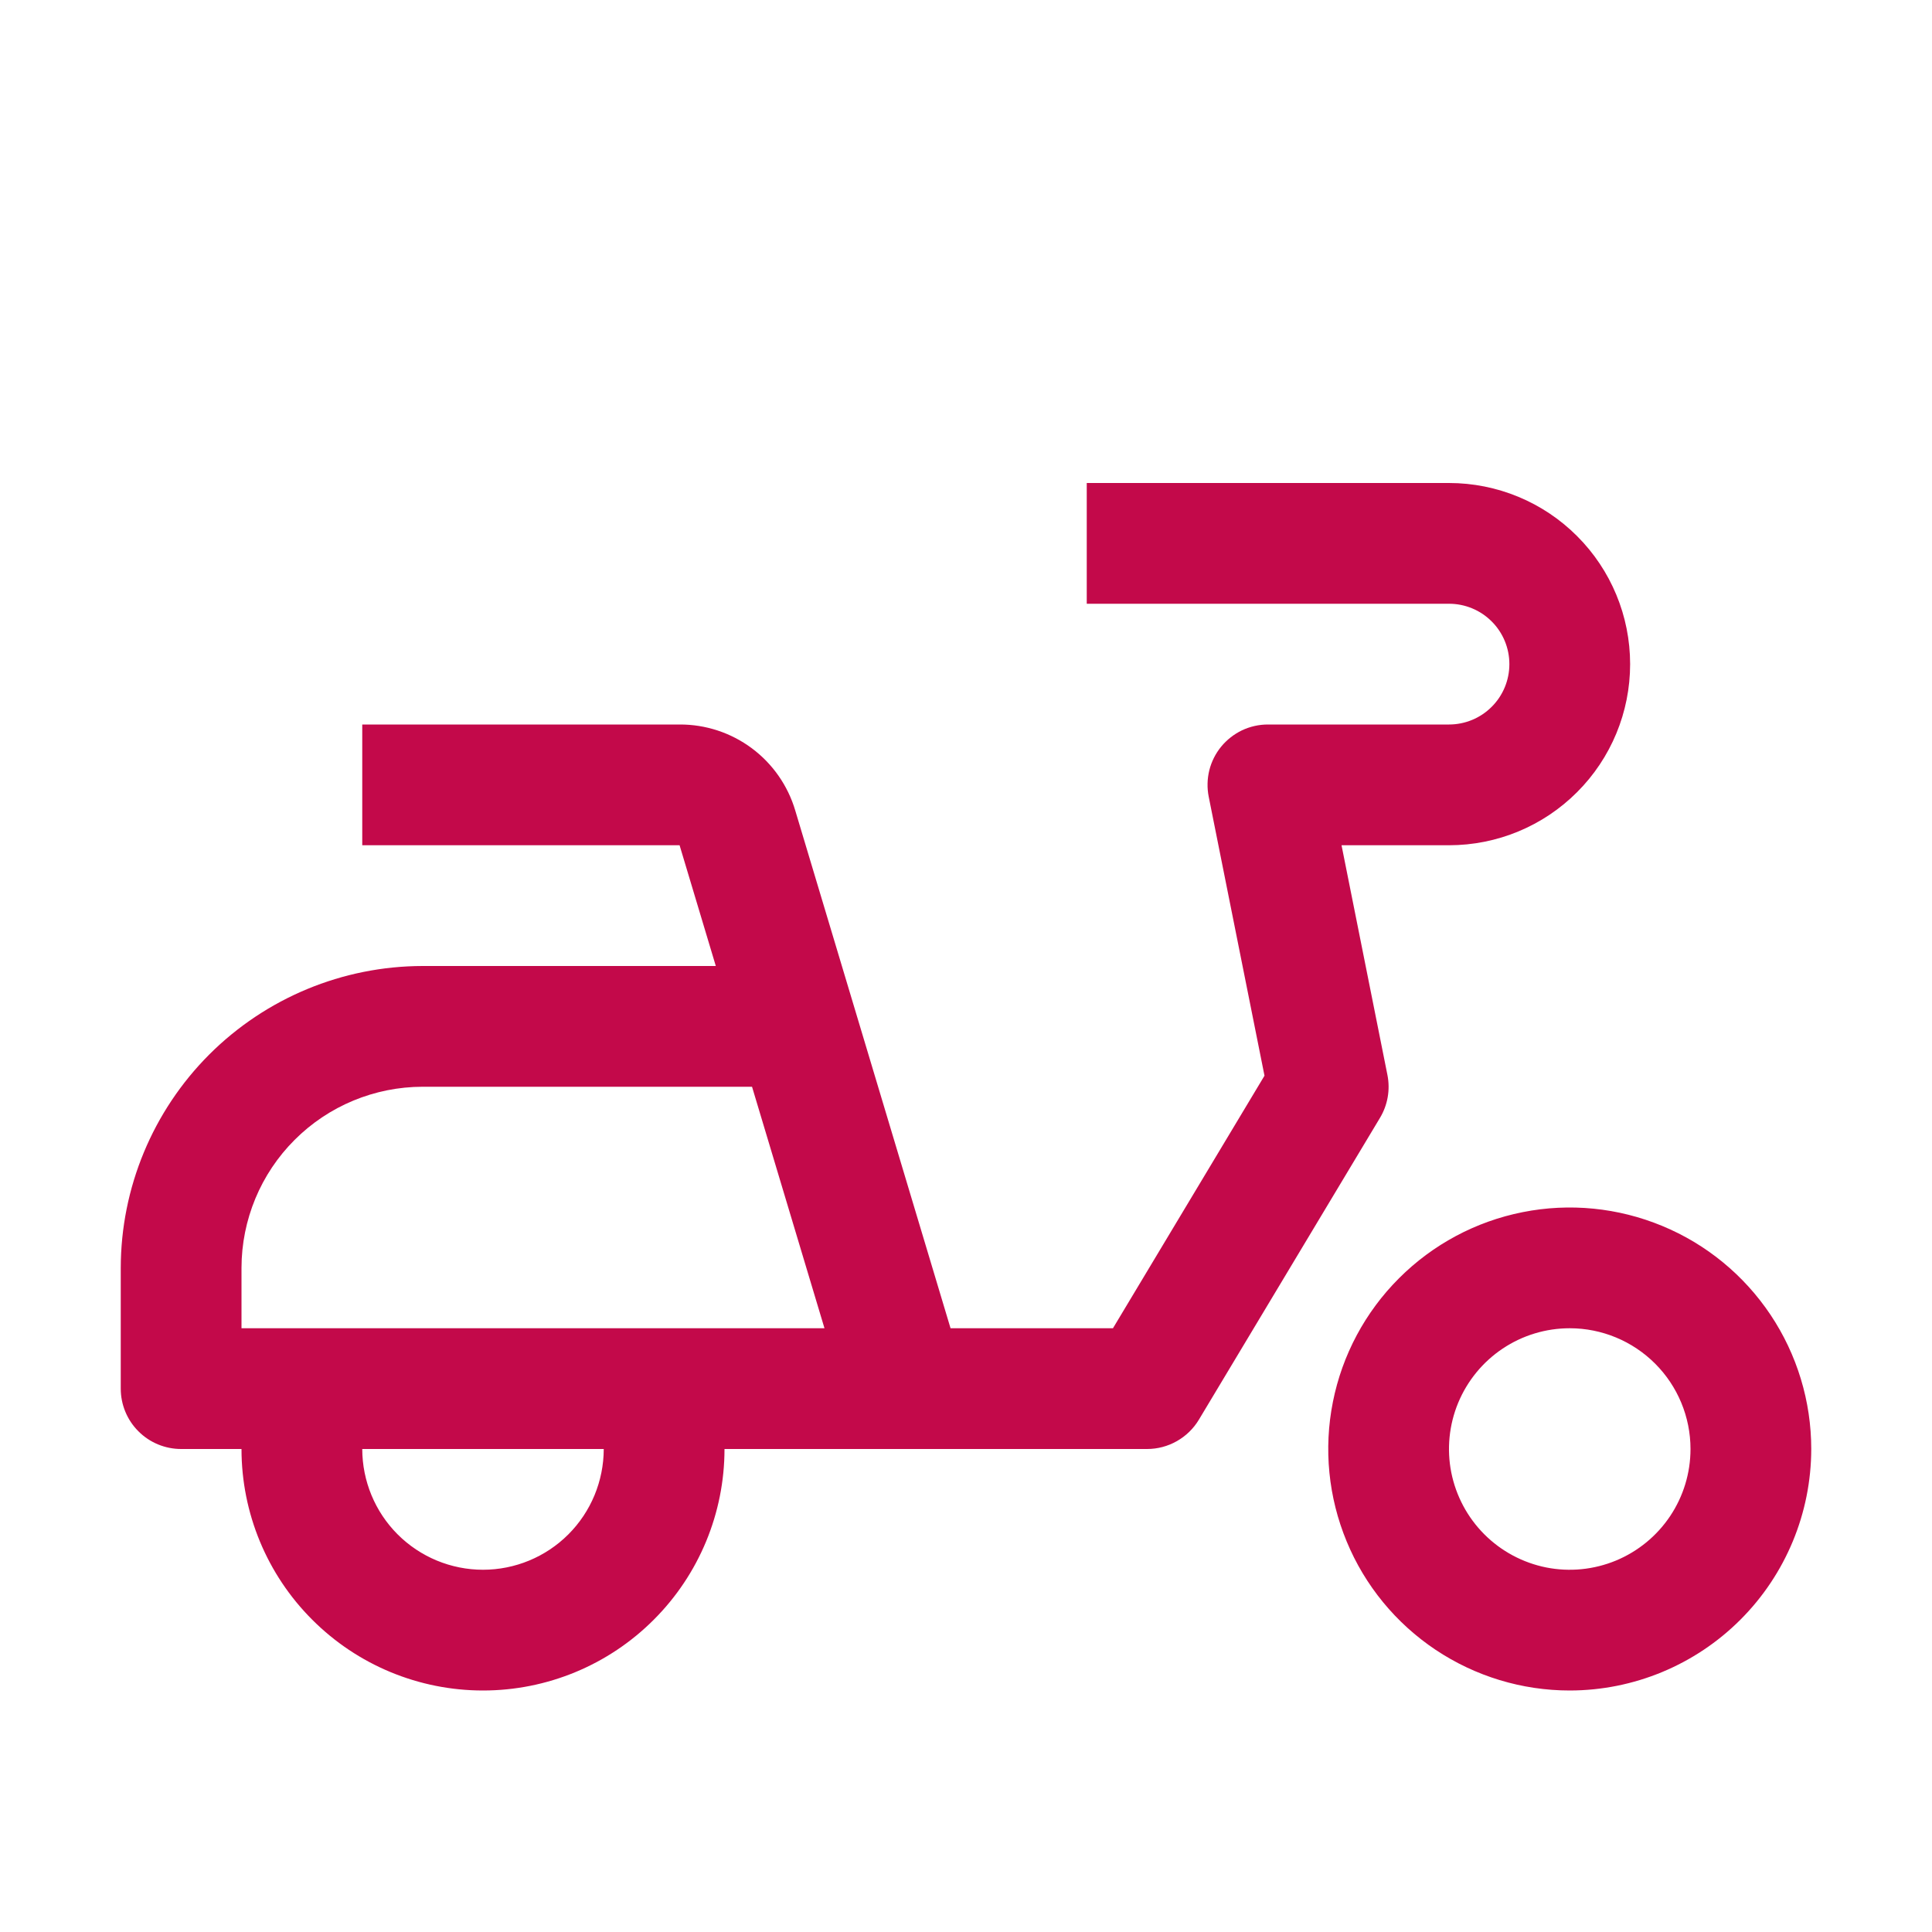 <svg width="32" height="32" viewBox="0 0 32 32" fill="none" xmlns="http://www.w3.org/2000/svg">
<path d="M26 28C25.209 28 24.436 27.765 23.778 27.326C23.12 26.886 22.607 26.262 22.305 25.531C22.002 24.8 21.922 23.996 22.077 23.22C22.231 22.444 22.612 21.731 23.172 21.172C23.731 20.612 24.444 20.231 25.22 20.077C25.996 19.922 26.8 20.002 27.531 20.305C28.262 20.607 28.886 21.12 29.326 21.778C29.765 22.436 30 23.209 30 24C29.999 25.061 29.577 26.077 28.827 26.827C28.077 27.577 27.061 27.999 26 28V28ZM26 22C25.604 22 25.218 22.117 24.889 22.337C24.56 22.557 24.304 22.869 24.152 23.235C24.001 23.6 23.961 24.002 24.038 24.39C24.116 24.778 24.306 25.134 24.586 25.414C24.866 25.694 25.222 25.884 25.61 25.962C25.998 26.039 26.4 25.999 26.765 25.848C27.131 25.696 27.443 25.44 27.663 25.111C27.883 24.782 28 24.396 28 24C28 23.47 27.789 22.961 27.414 22.586C27.039 22.211 26.53 22 26 22V22ZM24 8H18V10H24C24.265 10 24.52 10.105 24.707 10.293C24.895 10.48 25 10.735 25 11C25 11.265 24.895 11.52 24.707 11.707C24.52 11.895 24.265 12 24 12H21C20.852 12 20.706 12.033 20.572 12.096C20.439 12.16 20.321 12.252 20.227 12.366C20.133 12.481 20.066 12.614 20.03 12.758C19.995 12.901 19.991 13.051 20.02 13.196L20.944 17.817L18.434 22H15.744L13.172 13.425C13.05 13.012 12.797 12.65 12.452 12.393C12.106 12.136 11.687 11.998 11.256 12H6V14H11.256L11.856 16H7C5.674 16.002 4.404 16.529 3.466 17.466C2.529 18.404 2.002 19.674 2 21V23C2 23.265 2.105 23.52 2.293 23.707C2.48 23.895 2.735 24 3 24H4C4 25.061 4.421 26.078 5.172 26.828C5.922 27.579 6.939 28 8 28C9.061 28 10.078 27.579 10.828 26.828C11.579 26.078 12 25.061 12 24H19C19.173 24 19.342 23.955 19.492 23.87C19.642 23.785 19.768 23.663 19.857 23.515L22.857 18.515C22.985 18.302 23.029 18.048 22.98 17.804L22.22 14H24C24.796 14 25.559 13.684 26.121 13.121C26.684 12.559 27 11.796 27 11C27 10.204 26.684 9.441 26.121 8.879C25.559 8.316 24.796 8 24 8V8ZM8 26C7.47 26 6.961 25.789 6.586 25.414C6.211 25.039 6.001 24.53 6 24H10C9.999 24.53 9.789 25.039 9.414 25.414C9.039 25.789 8.53 26 8 26V26ZM4 22V21C4.001 20.205 4.317 19.442 4.88 18.88C5.442 18.317 6.205 18.001 7 18H12.456L13.656 22H4Z" fill="#C3094A"/>
</svg>
